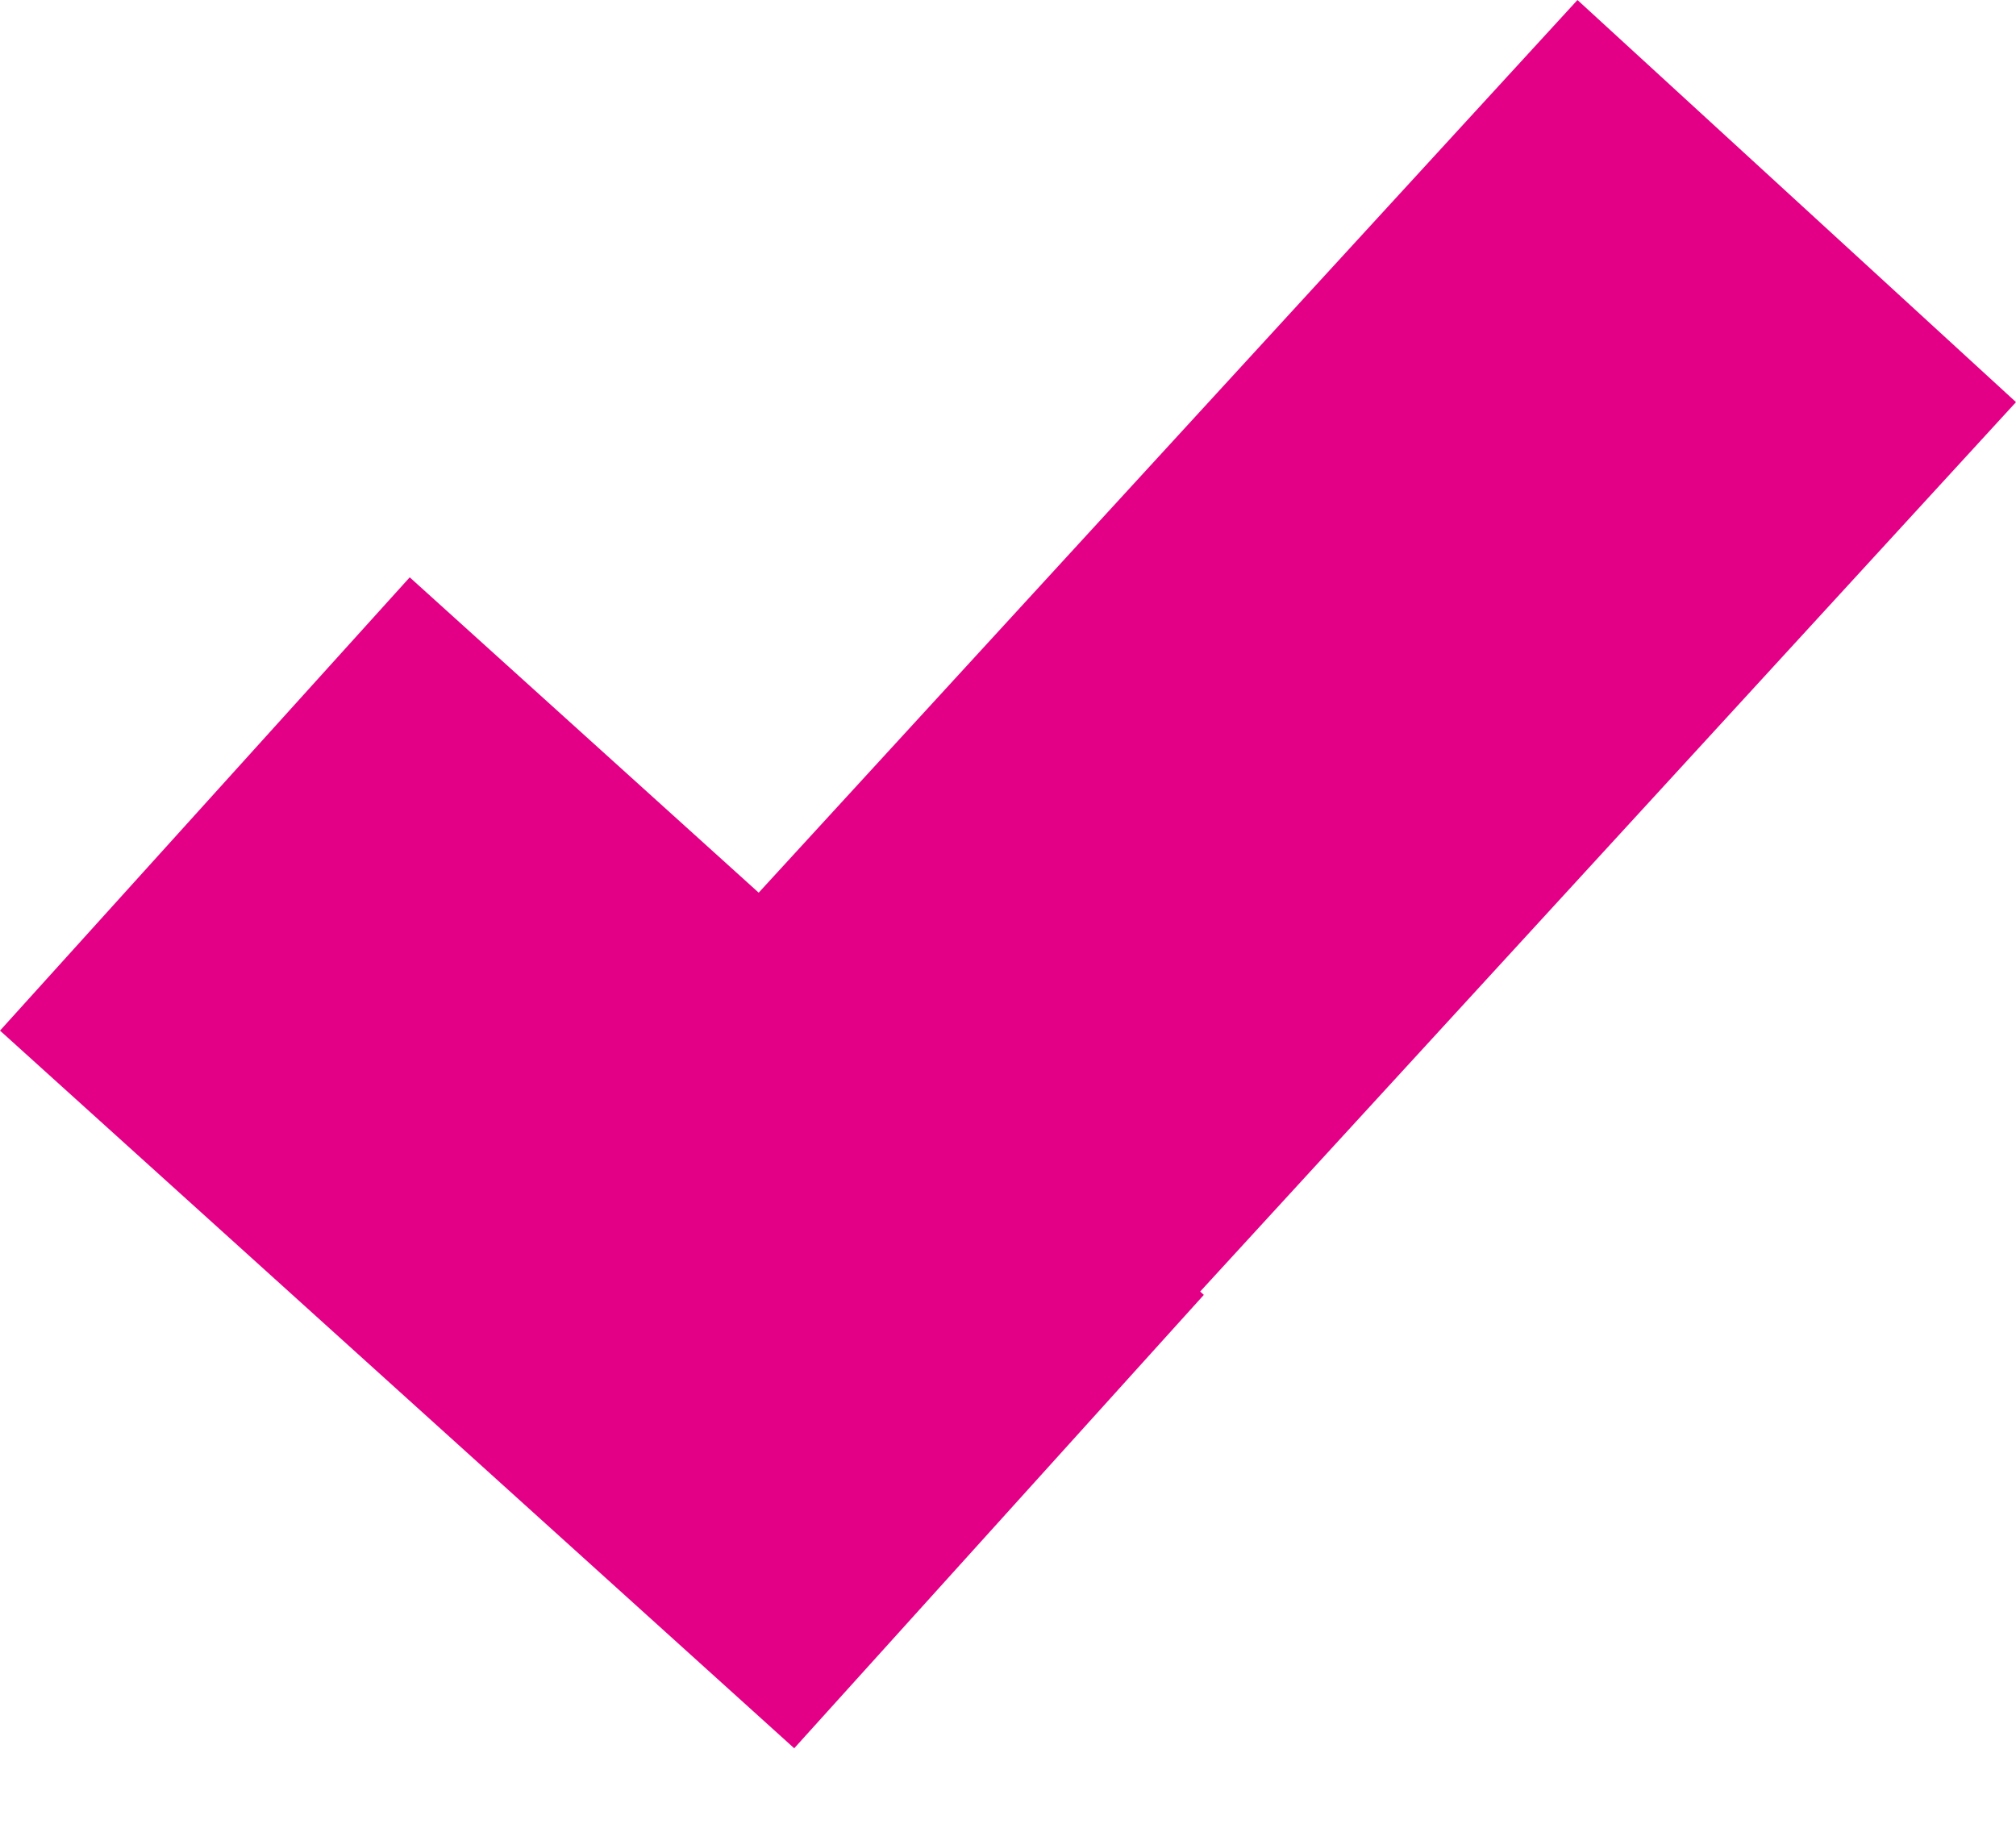 <?xml version="1.0" encoding="utf-8"?>
<svg xmlns="http://www.w3.org/2000/svg" fill="none" height="100%" overflow="visible" preserveAspectRatio="none" style="display: block;" viewBox="0 0 21 19" width="100%">
<path d="M21 4.189L12.502 13.454L12.54 13.489L8.273 18.212L0 10.736L4.268 6.014L7.903 9.299L16.432 0L21 4.189Z" fill="#E40086" id="Tick"/>
</svg>